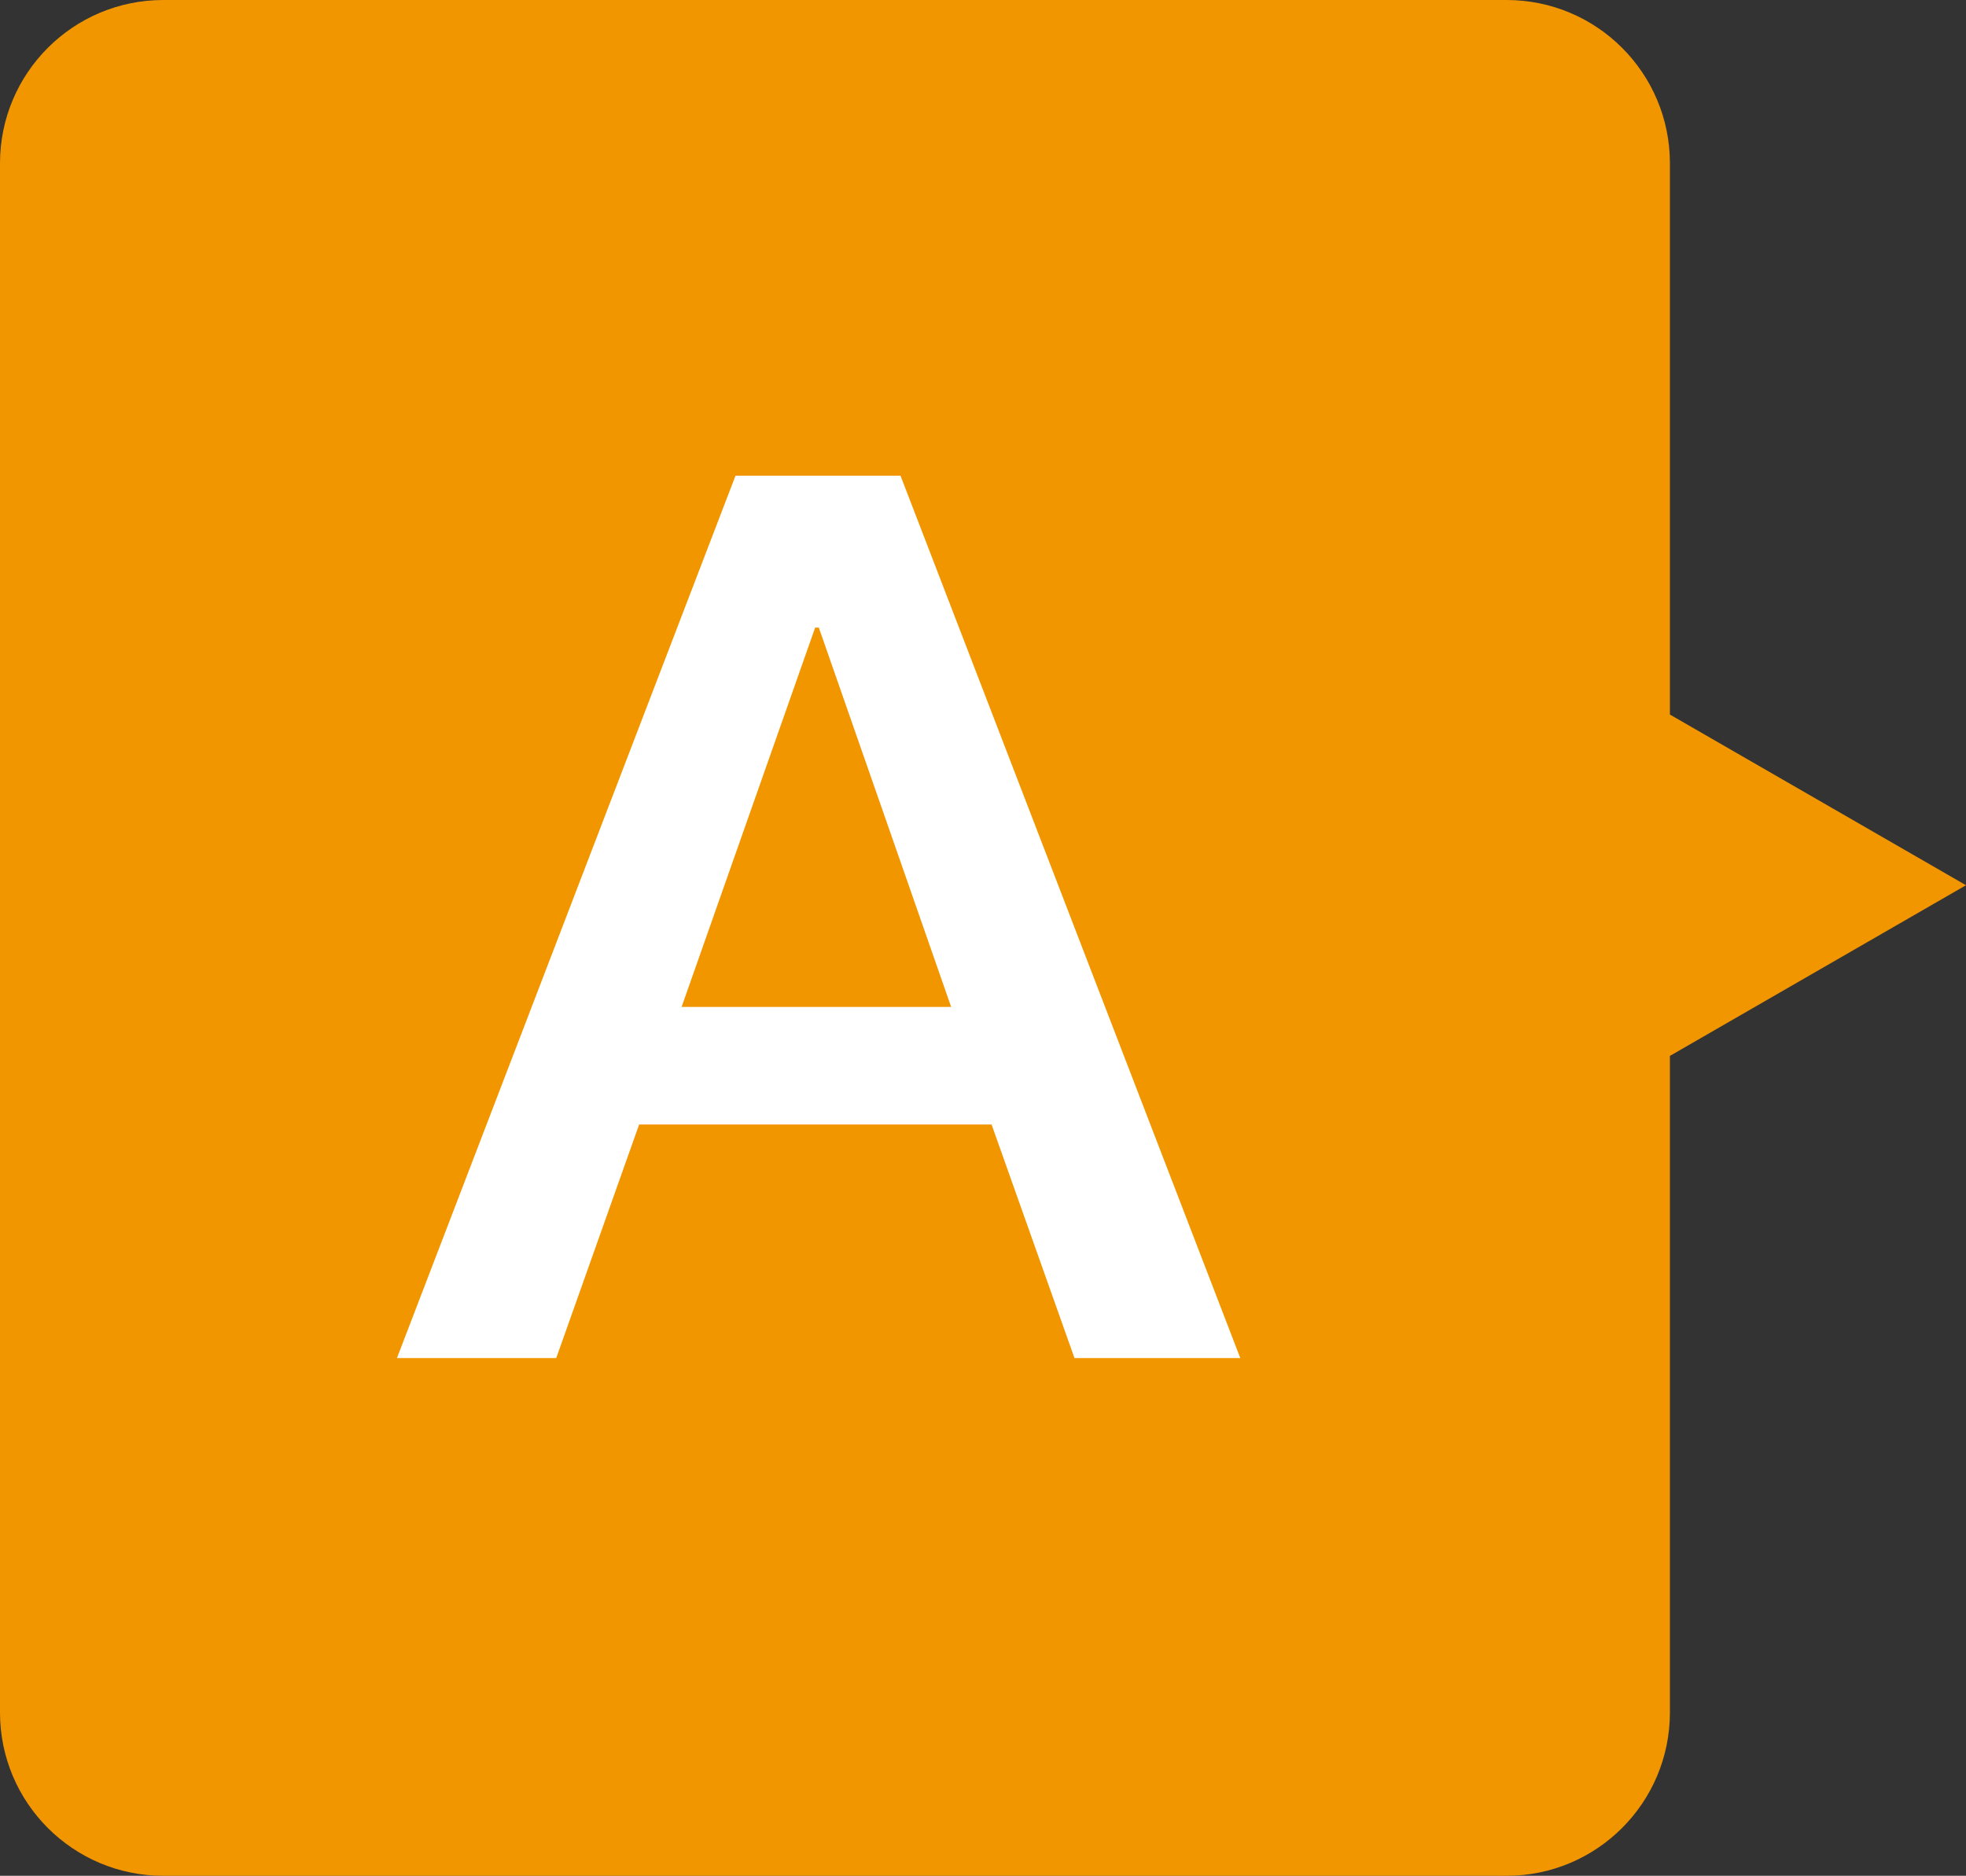 <svg xmlns="http://www.w3.org/2000/svg" data-name="レイヤー 2" viewBox="0 0 48.14 45.94"><rect x="0" y="0" width="48.14" height="45.94" fill="#333333" stroke="none"/><path d="m48.14 21.68-7.25-4.18V4c0-2.21-1.79-4-4-4H4C1.79 0 0 1.79 0 4v37.94c0 2.21 1.79 4 4 4h32.89c2.21 0 4-1.79 4-4V25.86l7.25-4.18Z" style="stroke-width:0;fill:#f29600"/><path d="M18.02 11.65h4.03l8.32 21.61h-4.06l-2.03-5.72h-8.63l-2.03 5.72h-3.9l8.29-21.61Zm-1.33 13.01h6.6l-3.24-9.29h-.09l-3.27 9.29Z" style="fill:#fff;stroke-width:0"/></svg>